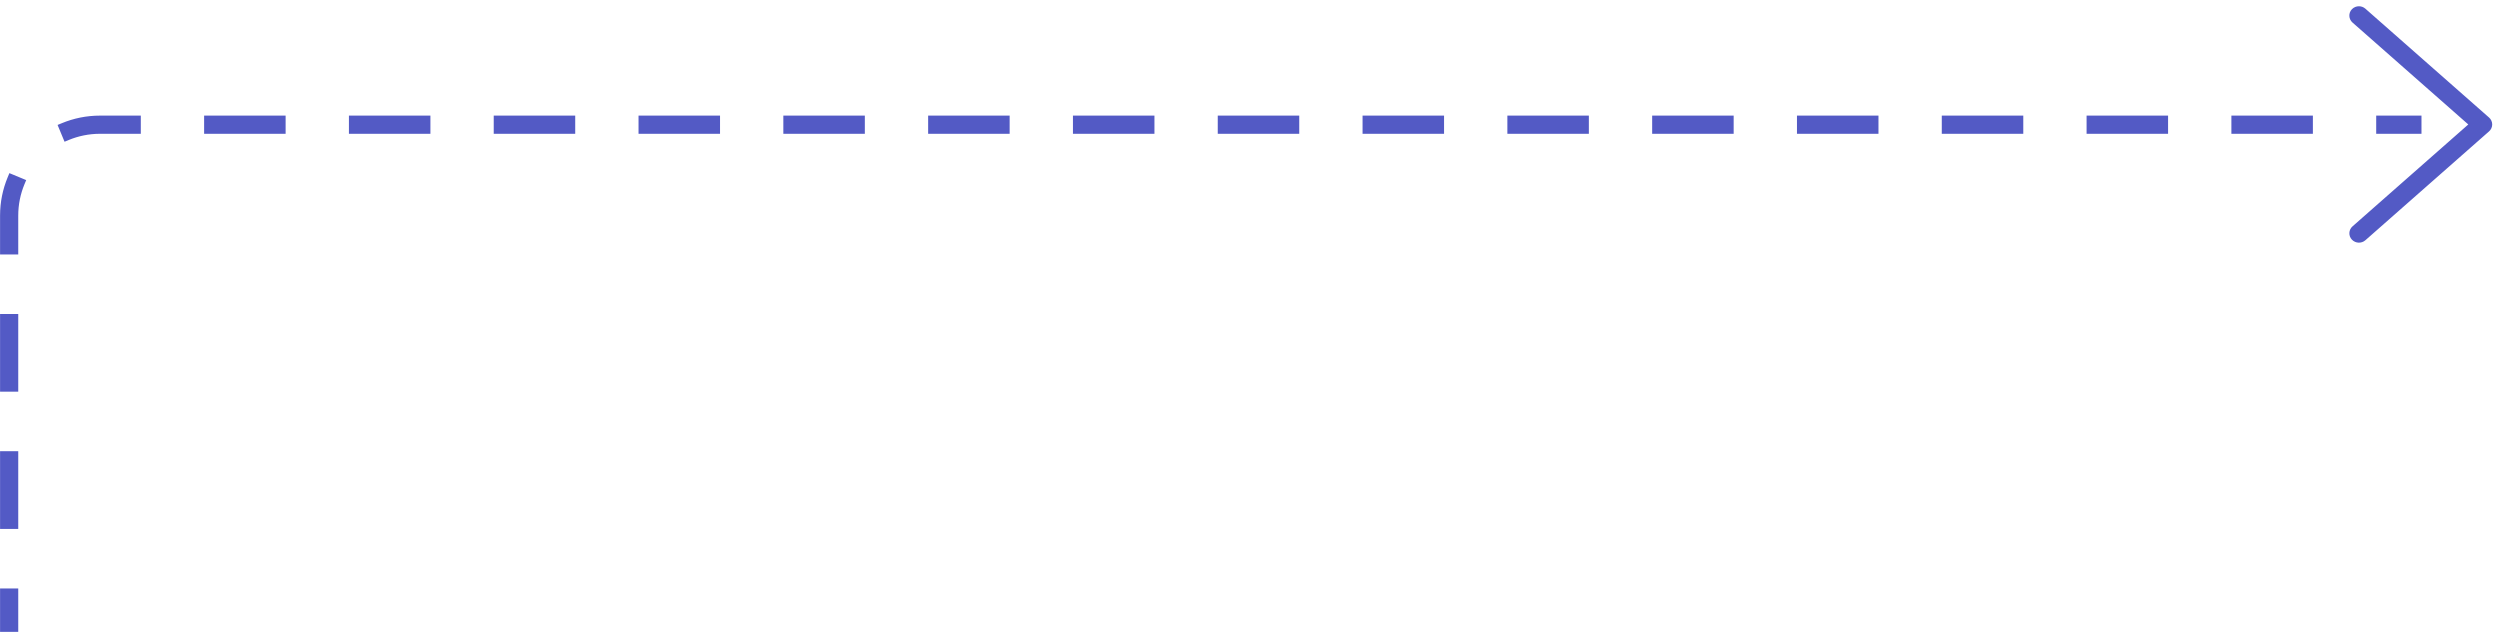 <?xml version="1.0" encoding="UTF-8"?> <svg xmlns="http://www.w3.org/2000/svg" width="275" height="70" viewBox="0 0 275 70" fill="none"><path d="M1.507 69.003H0.507V65.23H1.507V69.003ZM1.507 57.682H0.507V50.134H1.507V57.682ZM1.507 42.586H0.507V35.039H1.507V42.586ZM2.228 20.081C1.763 21.2 1.507 22.428 1.507 23.717V27.491H0.507V23.717C0.507 22.294 0.79 20.937 1.304 19.698L2.228 20.081ZM259.483 1.188C259.617 1.188 259.752 1.234 259.86 1.33L273.464 13.303C273.577 13.402 273.642 13.543 273.642 13.69C273.642 13.837 273.577 13.979 273.464 14.078L259.861 26.052C259.637 26.25 259.285 26.237 259.077 26.02C258.869 25.806 258.883 25.471 259.11 25.273L272.269 13.69L259.107 2.105C258.883 1.907 258.866 1.572 259.074 1.357C259.183 1.246 259.333 1.189 259.483 1.188ZM14.989 14.217H11.007C9.718 14.217 8.49 14.473 7.37 14.938L7.179 14.477L6.987 14.015C8.226 13.501 9.584 13.217 11.007 13.217H14.989V14.217ZM30.918 14.217H22.953V13.217H30.918V14.217ZM46.846 14.217H38.882V13.217H46.846V14.217ZM62.774 14.217H54.81V13.217H62.774V14.217ZM78.703 14.217H70.739V13.217H78.703V14.217ZM94.632 14.217H86.667V13.217H94.632V14.217ZM110.561 14.217H102.596V13.217H110.561V14.217ZM126.489 14.217H118.524V13.217H126.489V14.217ZM142.417 14.217H134.453V13.217H142.417V14.217ZM158.346 14.217H150.382V13.217H158.346V14.217ZM174.274 14.217H166.311V13.217H174.274V14.217ZM190.203 14.217H182.238V13.217H190.203V14.217ZM206.132 14.217H198.167V13.217H206.132V14.217ZM222.061 14.217H214.096V13.217H222.061V14.217ZM237.988 14.217H230.024V13.217H237.988V14.217ZM253.917 14.217H245.953V13.217H253.917V14.217ZM265.863 14.217H261.882V13.217H265.863V14.217Z" fill="#535AC5"></path><path d="M1.507 69.003V69.503H2.007V69.003H1.507ZM0.507 69.003H0.007V69.503H0.507V69.003ZM0.507 65.23V64.73H0.007V65.23H0.507ZM1.507 65.23H2.007V64.73H1.507V65.23ZM1.507 57.682V58.182H2.007V57.682H1.507ZM0.507 57.682H0.007V58.182H0.507V57.682ZM0.507 50.134V49.634H0.007V50.134H0.507ZM1.507 50.134H2.007V49.634H1.507V50.134ZM1.507 42.586V43.086H2.007V42.586H1.507ZM0.507 42.586H0.007V43.086H0.507V42.586ZM0.507 35.039V34.539H0.007V35.039H0.507ZM1.507 35.039H2.007V34.539H1.507V35.039ZM2.228 20.081L2.689 20.273L2.881 19.811L2.419 19.619L2.228 20.081ZM1.507 23.717L1.007 23.717V23.717H1.507ZM1.507 27.491V27.991H2.007V27.491H1.507ZM0.507 27.491H0.007V27.991H0.507V27.491ZM0.507 23.717L0.007 23.717V23.717H0.507ZM1.304 19.698L1.495 19.236L1.033 19.045L0.842 19.507L1.304 19.698ZM259.483 1.188L259.483 0.688L259.483 0.688L259.483 1.188ZM259.86 1.33L260.191 0.955L260.19 0.954L259.86 1.33ZM273.464 13.303L273.134 13.678L273.135 13.679L273.464 13.303ZM273.642 13.69L274.142 13.69L274.142 13.69L273.642 13.69ZM273.464 14.078L273.135 13.702L273.134 13.703L273.464 14.078ZM259.861 26.052L259.531 25.676L259.53 25.677L259.861 26.052ZM259.077 26.02L259.438 25.674L259.436 25.672L259.077 26.02ZM259.11 25.273L259.439 25.649L259.441 25.648L259.11 25.273ZM272.269 13.69L272.599 14.066L273.025 13.69L272.599 13.315L272.269 13.69ZM259.107 2.105L258.776 2.48L258.777 2.481L259.107 2.105ZM259.074 1.357L258.717 1.008L258.716 1.009L259.074 1.357ZM14.989 14.217V14.717H15.489V14.217H14.989ZM7.37 14.938L6.908 15.129L7.1 15.591L7.562 15.399L7.37 14.938ZM7.179 14.477L6.717 14.668L6.717 14.668L7.179 14.477ZM6.987 14.015L6.796 13.553L6.334 13.744L6.525 14.206L6.987 14.015ZM14.989 13.217H15.489V12.717H14.989V13.217ZM30.918 14.217V14.717H31.418V14.217H30.918ZM22.953 14.217H22.453V14.717H22.953V14.217ZM22.953 13.217V12.717H22.453V13.217H22.953ZM30.918 13.217H31.418V12.717H30.918V13.217ZM46.846 14.217V14.717H47.346V14.217H46.846ZM38.882 14.217H38.382V14.717H38.882V14.217ZM38.882 13.217V12.717H38.382V13.217H38.882ZM46.846 13.217H47.346V12.717H46.846V13.217ZM62.774 14.217V14.717H63.274V14.217H62.774ZM54.81 14.217H54.31V14.717H54.81V14.217ZM54.81 13.217V12.717H54.31V13.217H54.81ZM62.774 13.217H63.274V12.717H62.774V13.217ZM78.703 14.217V14.717H79.203V14.217H78.703ZM70.739 14.217H70.239V14.717H70.739V14.217ZM70.739 13.217V12.717H70.239V13.217H70.739ZM78.703 13.217H79.203V12.717H78.703V13.217ZM94.632 14.217V14.717H95.132V14.217H94.632ZM86.667 14.217H86.167V14.717H86.667V14.217ZM86.667 13.217V12.717H86.167V13.217H86.667ZM94.632 13.217H95.132V12.717H94.632V13.217ZM110.561 14.217V14.717H111.061V14.217H110.561ZM102.596 14.217H102.096V14.717H102.596V14.217ZM102.596 13.217V12.717H102.096V13.217H102.596ZM110.561 13.217H111.061V12.717H110.561V13.217ZM126.489 14.217V14.717H126.989V14.217H126.489ZM118.524 14.217H118.024V14.717H118.524V14.217ZM118.524 13.217V12.717H118.024V13.217H118.524ZM126.489 13.217H126.989V12.717H126.489V13.217ZM142.417 14.217V14.717H142.917V14.217H142.417ZM134.453 14.217H133.953V14.717H134.453V14.217ZM134.453 13.217V12.717H133.953V13.217H134.453ZM142.417 13.217H142.917V12.717H142.417V13.217ZM158.346 14.217V14.717H158.846V14.217H158.346ZM150.382 14.217H149.882V14.717H150.382V14.217ZM150.382 13.217V12.717H149.882V13.217H150.382ZM158.346 13.217H158.846V12.717H158.346V13.217ZM174.274 14.217V14.717H174.774V14.217H174.274ZM166.311 14.217H165.811V14.717H166.311V14.217ZM166.311 13.217V12.717H165.811V13.217H166.311ZM174.274 13.217H174.774V12.717H174.274V13.217ZM190.203 14.217V14.717H190.703V14.217H190.203ZM182.238 14.217H181.738V14.717H182.238V14.217ZM182.238 13.217V12.717H181.738V13.217H182.238ZM190.203 13.217H190.703V12.717H190.203V13.217ZM206.132 14.217V14.717H206.632V14.217H206.132ZM198.167 14.217H197.667V14.717H198.167V14.217ZM198.167 13.217V12.717H197.667V13.217H198.167ZM206.132 13.217H206.632V12.717H206.132V13.217ZM222.061 14.217V14.717H222.561V14.217H222.061ZM214.096 14.217H213.596V14.717H214.096V14.217ZM214.096 13.217V12.717H213.596V13.217H214.096ZM222.061 13.217H222.561V12.717H222.061V13.217ZM237.988 14.217V14.717H238.488V14.217H237.988ZM230.024 14.217H229.524V14.717H230.024V14.217ZM230.024 13.217V12.717H229.524V13.217H230.024ZM237.988 13.217H238.488V12.717H237.988V13.217ZM253.917 14.217V14.717H254.417V14.217H253.917ZM245.953 14.217H245.453V14.717H245.953V14.217ZM245.953 13.217V12.717H245.453V13.217H245.953ZM253.917 13.217H254.417V12.717H253.917V13.217ZM265.863 14.217V14.717H266.363V14.217H265.863ZM261.882 14.217H261.382V14.717H261.882V14.217ZM261.882 13.217V12.717H261.382V13.217H261.882ZM265.863 13.217H266.363V12.717H265.863V13.217ZM1.507 69.003V68.503H0.507V69.003V69.503H1.507V69.003ZM0.507 69.003H1.007V65.23H0.507H0.007V69.003H0.507ZM0.507 65.23V65.73H1.507V65.23V64.73H0.507V65.23ZM1.507 65.23H1.007V69.003H1.507H2.007V65.23H1.507ZM1.507 57.682V57.182H0.507V57.682V58.182H1.507V57.682ZM0.507 57.682H1.007V50.134H0.507H0.007V57.682H0.507ZM0.507 50.134V50.634H1.507V50.134V49.634H0.507V50.134ZM1.507 50.134H1.007V57.682H1.507H2.007V50.134H1.507ZM1.507 42.586V42.086H0.507V42.586V43.086H1.507V42.586ZM0.507 42.586H1.007V35.039H0.507H0.007V42.586H0.507ZM0.507 35.039V35.539H1.507V35.039V34.539H0.507V35.039ZM1.507 35.039H1.007V42.586H1.507H2.007V35.039H1.507ZM2.228 20.081L1.766 19.89C1.277 21.068 1.007 22.361 1.007 23.717L1.507 23.717L2.007 23.717C2.007 22.495 2.25 21.332 2.689 20.273L2.228 20.081ZM1.507 23.717H1.007V27.491H1.507H2.007V23.717H1.507ZM1.507 27.491V26.991H0.507V27.491V27.991H1.507V27.491ZM0.507 27.491H1.007V23.717H0.507H0.007V27.491H0.507ZM0.507 23.717L1.007 23.717C1.007 22.361 1.277 21.069 1.766 19.89L1.304 19.698L0.842 19.507C0.304 20.805 0.007 22.227 0.007 23.717L0.507 23.717ZM1.304 19.698L1.112 20.16L2.036 20.543L2.228 20.081L2.419 19.619L1.495 19.236L1.304 19.698ZM259.483 1.188V1.688C259.502 1.688 259.517 1.694 259.53 1.706L259.86 1.33L260.19 0.954C259.986 0.775 259.732 0.688 259.483 0.688V1.188ZM259.86 1.33L259.53 1.705L273.134 13.678L273.464 13.303L273.794 12.927L260.191 0.955L259.86 1.33ZM273.464 13.303L273.135 13.679C273.141 13.685 273.142 13.69 273.142 13.69L273.642 13.69L274.142 13.69C274.142 13.397 274.014 13.119 273.793 12.926L273.464 13.303ZM273.642 13.69H273.142C273.142 13.691 273.141 13.696 273.135 13.702L273.464 14.078L273.793 14.454C274.014 14.262 274.142 13.984 274.142 13.69H273.642ZM273.464 14.078L273.134 13.703L259.531 25.676L259.861 26.052L260.192 26.427L273.794 14.453L273.464 14.078ZM259.861 26.052L259.53 25.677C259.52 25.686 259.504 25.693 259.483 25.692C259.461 25.692 259.446 25.683 259.438 25.674L259.077 26.02L258.716 26.367C259.111 26.779 259.769 26.801 260.193 26.426L259.861 26.052ZM259.077 26.02L259.436 25.672C259.432 25.668 259.431 25.665 259.431 25.665C259.43 25.664 259.43 25.663 259.43 25.662C259.43 25.662 259.43 25.66 259.431 25.659C259.432 25.657 259.434 25.654 259.439 25.649L259.11 25.273L258.781 24.896C258.34 25.281 258.309 25.948 258.718 26.369L259.077 26.02ZM259.11 25.273L259.441 25.648L272.599 14.066L272.269 13.69L271.938 13.315L258.78 24.897L259.11 25.273ZM272.269 13.69L272.599 13.315L259.438 1.73L259.107 2.105L258.777 2.481L271.938 14.066L272.269 13.69ZM259.107 2.105L259.439 1.731C259.433 1.726 259.431 1.722 259.43 1.72C259.429 1.717 259.428 1.716 259.428 1.714C259.428 1.713 259.428 1.712 259.428 1.712C259.429 1.712 259.429 1.71 259.433 1.706L259.074 1.357L258.716 1.009C258.303 1.434 258.344 2.098 258.776 2.48L259.107 2.105ZM259.074 1.357L259.432 1.707C259.44 1.699 259.458 1.688 259.484 1.688L259.483 1.188L259.483 0.688C259.208 0.689 258.926 0.794 258.717 1.008L259.074 1.357ZM14.989 14.217V13.717H11.007V14.217V14.717H14.989V14.217ZM11.007 14.217V13.717C9.651 13.717 8.358 13.987 7.179 14.476L7.37 14.938L7.562 15.399C8.621 14.96 9.785 14.717 11.007 14.717V14.217ZM7.37 14.938L7.832 14.746L7.64 14.285L7.179 14.477L6.717 14.668L6.908 15.129L7.37 14.938ZM7.179 14.477L7.641 14.285L7.449 13.823L6.987 14.015L6.525 14.206L6.717 14.668L7.179 14.477ZM6.987 14.015L7.179 14.476C8.358 13.988 9.651 13.717 11.007 13.717V13.217V12.717C9.517 12.717 8.094 13.014 6.796 13.553L6.987 14.015ZM11.007 13.217V13.717H14.989V13.217V12.717H11.007V13.217ZM14.989 13.217H14.489V14.217H14.989H15.489V13.217H14.989ZM30.918 14.217V13.717H22.953V14.217V14.717H30.918V14.217ZM22.953 14.217H23.453V13.217H22.953H22.453V14.217H22.953ZM22.953 13.217V13.717H30.918V13.217V12.717H22.953V13.217ZM30.918 13.217H30.418V14.217H30.918H31.418V13.217H30.918ZM46.846 14.217V13.717H38.882V14.217V14.717H46.846V14.217ZM38.882 14.217H39.382V13.217H38.882H38.382V14.217H38.882ZM38.882 13.217V13.717H46.846V13.217V12.717H38.882V13.217ZM46.846 13.217H46.346V14.217H46.846H47.346V13.217H46.846ZM62.774 14.217V13.717H54.81V14.217V14.717H62.774V14.217ZM54.81 14.217H55.31V13.217H54.81H54.31V14.217H54.81ZM54.81 13.217V13.717H62.774V13.217V12.717H54.81V13.217ZM62.774 13.217H62.274V14.217H62.774H63.274V13.217H62.774ZM78.703 14.217V13.717H70.739V14.217V14.717H78.703V14.217ZM70.739 14.217H71.239V13.217H70.739H70.239V14.217H70.739ZM70.739 13.217V13.717H78.703V13.217V12.717H70.739V13.217ZM78.703 13.217H78.203V14.217H78.703H79.203V13.217H78.703ZM94.632 14.217V13.717H86.667V14.217V14.717H94.632V14.217ZM86.667 14.217H87.167V13.217H86.667H86.167V14.217H86.667ZM86.667 13.217V13.717H94.632V13.217V12.717H86.667V13.217ZM94.632 13.217H94.132V14.217H94.632H95.132V13.217H94.632ZM110.561 14.217V13.717H102.596V14.217V14.717H110.561V14.217ZM102.596 14.217H103.096V13.217H102.596H102.096V14.217H102.596ZM102.596 13.217V13.717H110.561V13.217V12.717H102.596V13.217ZM110.561 13.217H110.061V14.217H110.561H111.061V13.217H110.561ZM126.489 14.217V13.717H118.524V14.217V14.717H126.489V14.217ZM118.524 14.217H119.024V13.217H118.524H118.024V14.217H118.524ZM118.524 13.217V13.717H126.489V13.217V12.717H118.524V13.217ZM126.489 13.217H125.989V14.217H126.489H126.989V13.217H126.489ZM142.417 14.217V13.717H134.453V14.217V14.717H142.417V14.217ZM134.453 14.217H134.953V13.217H134.453H133.953V14.217H134.453ZM134.453 13.217V13.717H142.417V13.217V12.717H134.453V13.217ZM142.417 13.217H141.917V14.217H142.417H142.917V13.217H142.417ZM158.346 14.217V13.717H150.382V14.217V14.717H158.346V14.217ZM150.382 14.217H150.882V13.217H150.382H149.882V14.217H150.382ZM150.382 13.217V13.717H158.346V13.217V12.717H150.382V13.217ZM158.346 13.217H157.846V14.217H158.346H158.846V13.217H158.346ZM174.274 14.217V13.717H166.311V14.217V14.717H174.274V14.217ZM166.311 14.217H166.811V13.217H166.311H165.811V14.217H166.311ZM166.311 13.217V13.717H174.274V13.217V12.717H166.311V13.217ZM174.274 13.217H173.774V14.217H174.274H174.774V13.217H174.274ZM190.203 14.217V13.717H182.238V14.217V14.717H190.203V14.217ZM182.238 14.217H182.738V13.217H182.238H181.738V14.217H182.238ZM182.238 13.217V13.717H190.203V13.217V12.717H182.238V13.217ZM190.203 13.217H189.703V14.217H190.203H190.703V13.217H190.203ZM206.132 14.217V13.717H198.167V14.217V14.717H206.132V14.217ZM198.167 14.217H198.667V13.217H198.167H197.667V14.217H198.167ZM198.167 13.217V13.717H206.132V13.217V12.717H198.167V13.217ZM206.132 13.217H205.632V14.217H206.132H206.632V13.217H206.132ZM222.061 14.217V13.717H214.096V14.217V14.717H222.061V14.217ZM214.096 14.217H214.596V13.217H214.096H213.596V14.217H214.096ZM214.096 13.217V13.717H222.061V13.217V12.717H214.096V13.217ZM222.061 13.217H221.561V14.217H222.061H222.561V13.217H222.061ZM237.988 14.217V13.717H230.024V14.217V14.717H237.988V14.217ZM230.024 14.217H230.524V13.217H230.024H229.524V14.217H230.024ZM230.024 13.217V13.717H237.988V13.217V12.717H230.024V13.217ZM237.988 13.217H237.488V14.217H237.988H238.488V13.217H237.988ZM253.917 14.217V13.717H245.953V14.217V14.717H253.917V14.217ZM245.953 14.217H246.453V13.217H245.953H245.453V14.217H245.953ZM245.953 13.217V13.717H253.917V13.217V12.717H245.953V13.217ZM253.917 13.217H253.417V14.217H253.917H254.417V13.217H253.917ZM265.863 14.217V13.717H261.882V14.217V14.717H265.863V14.217ZM261.882 14.217H262.382V13.217H261.882H261.382V14.217H261.882ZM261.882 13.217V13.717H265.863V13.217V12.717H261.882V13.217ZM265.863 13.217H265.363V14.217H265.863H266.363V13.217H265.863Z" fill="#535AC5"></path></svg> 
